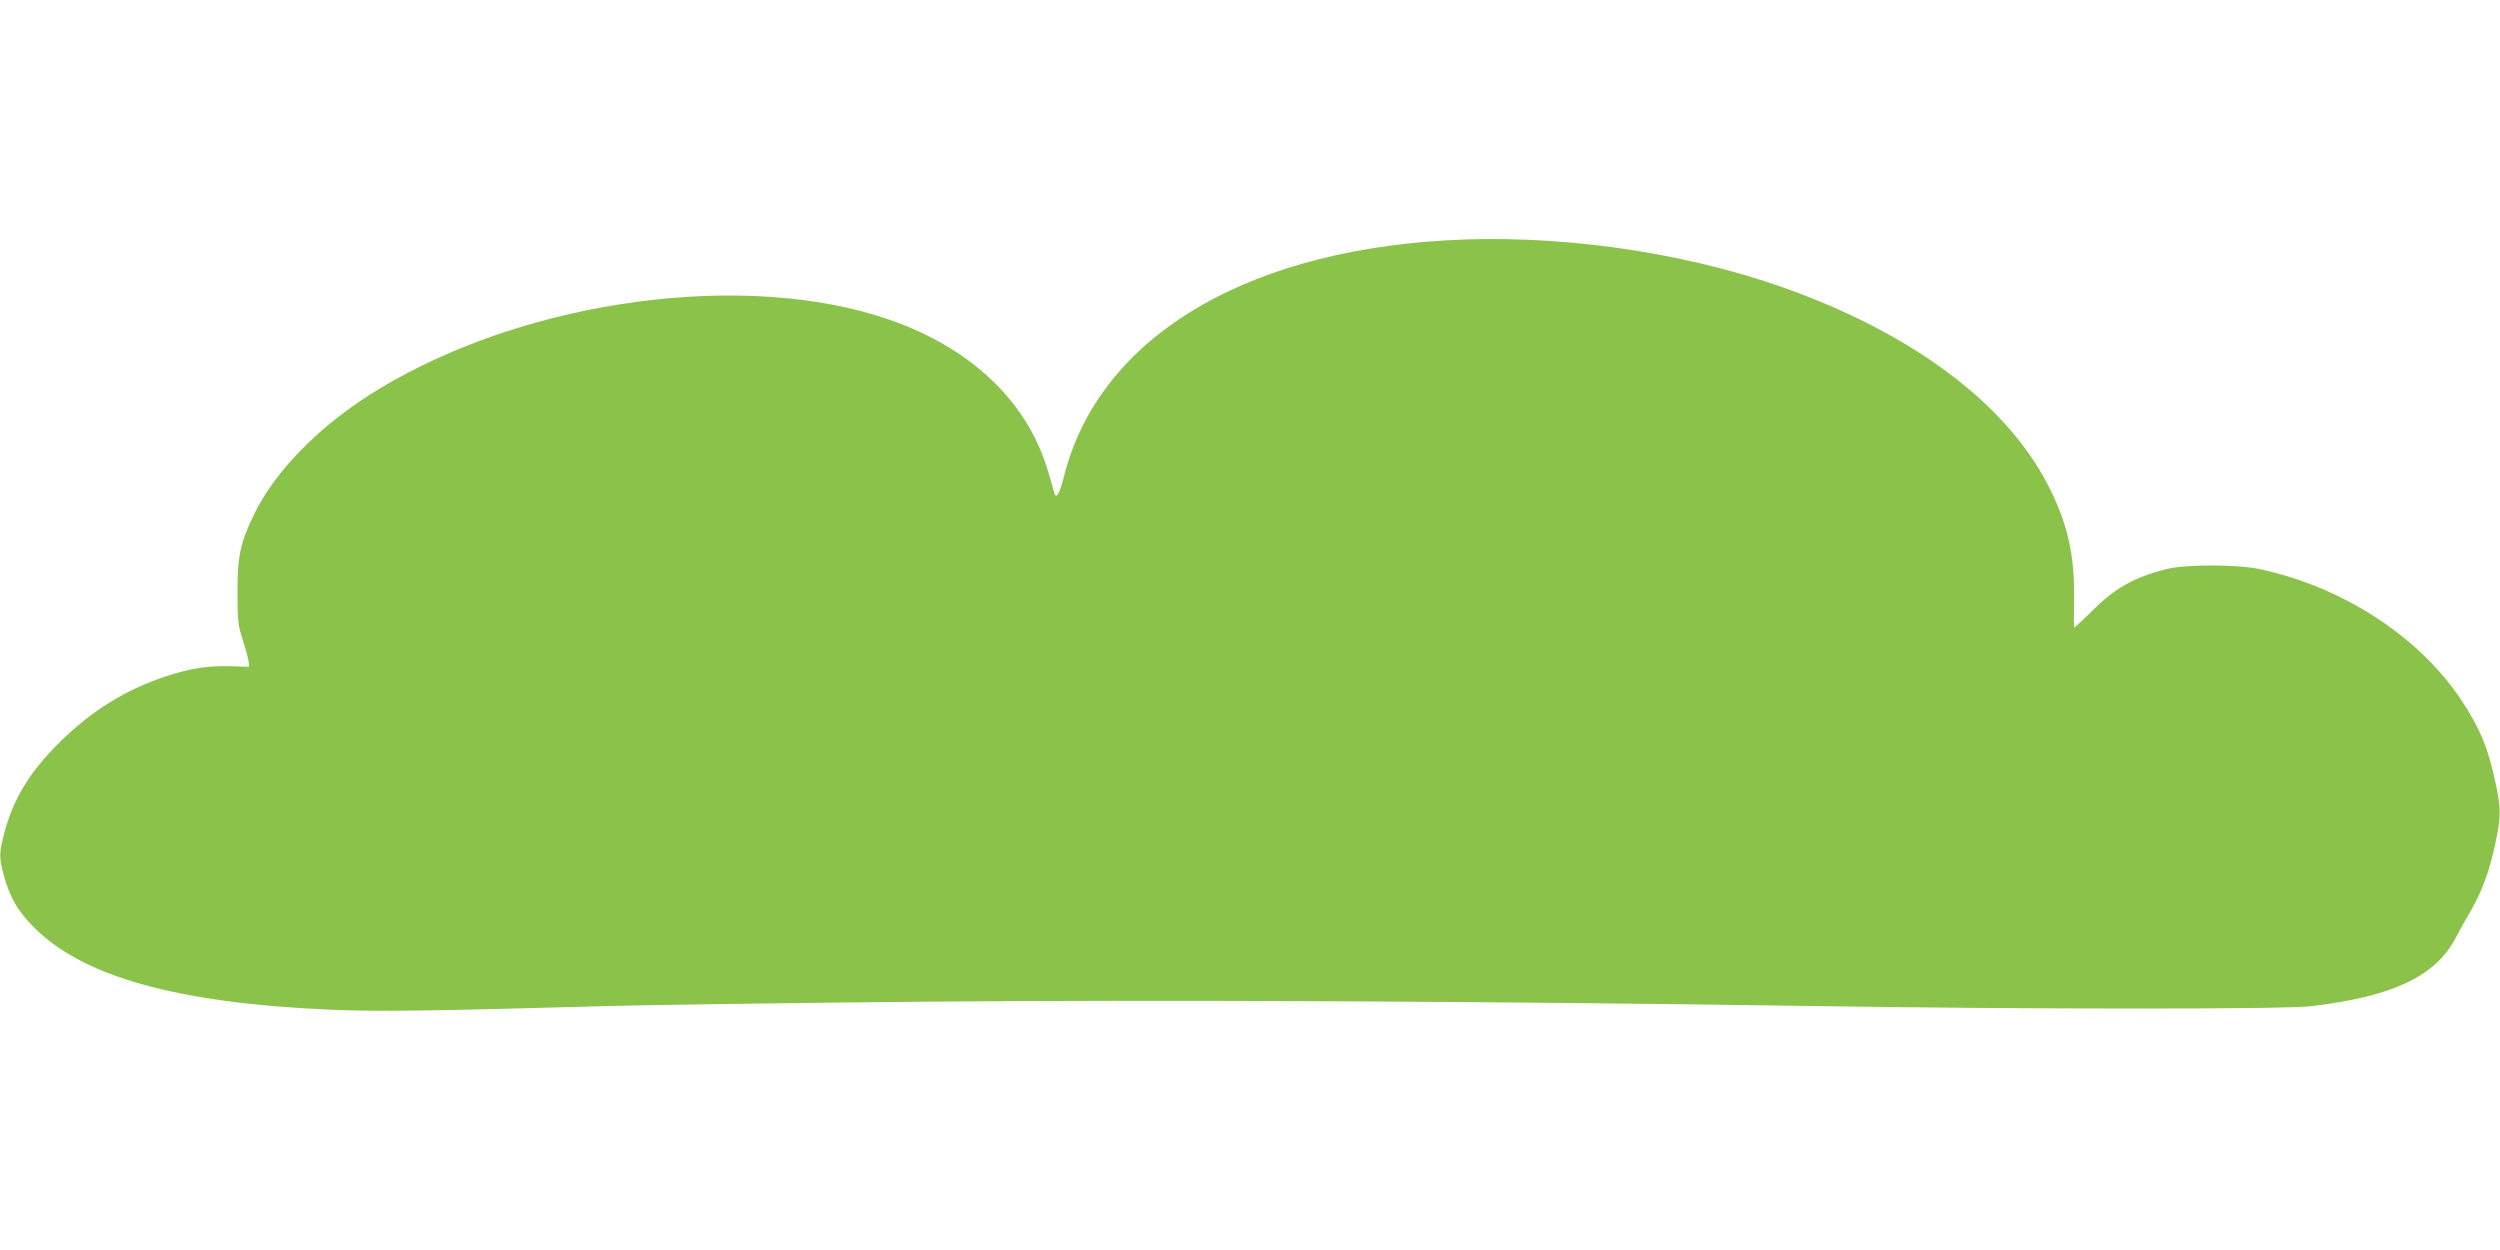 <?xml version="1.0" standalone="no"?>
<!DOCTYPE svg PUBLIC "-//W3C//DTD SVG 20010904//EN"
 "http://www.w3.org/TR/2001/REC-SVG-20010904/DTD/svg10.dtd">
<svg version="1.0" xmlns="http://www.w3.org/2000/svg"
 width="1280pt" height="640pt" viewBox="0 0 1280 640"
 preserveAspectRatio="xMidYMid meet">
<g transform="translate(0,640) scale(0.1,-0.1)"
fill="#8bc34a" stroke="none">
<path d="M7397 5169 c-1051 -63 -1775 -512 -1950 -1210 -24 -96 -42 -121 -52
-72 -4 15 -20 71 -36 123 -110 344 -393 610 -805 753 -736 256 -1855 105
-2614 -355 -294 -177 -530 -415 -640 -643 -70 -144 -85 -217 -84 -400 0 -147
3 -167 28 -245 15 -47 28 -96 29 -109 l2 -25 -95 3 c-120 3 -208 -11 -337 -54
-200 -67 -369 -171 -530 -328 -159 -155 -245 -295 -292 -475 -26 -102 -26
-124 -1 -215 30 -109 66 -173 142 -253 249 -262 737 -400 1537 -434 240 -10
471 -7 1456 20 198 5 895 15 1548 21 1214 11 2907 3 4587 -22 1097 -17 2398
-17 2540 -1 420 49 640 153 743 350 20 38 55 100 77 138 57 97 98 210 126 344
29 140 30 174 3 303 -37 181 -81 289 -180 437 -217 324 -607 576 -1029 666
-117 25 -376 25 -475 1 -166 -41 -271 -100 -387 -219 -49 -48 -89 -85 -89 -81
-1 5 -1 69 0 143 4 230 -33 392 -135 590 -219 422 -707 783 -1374 1015 -520
181 -1156 268 -1713 234z"/>
</g>
</svg>
